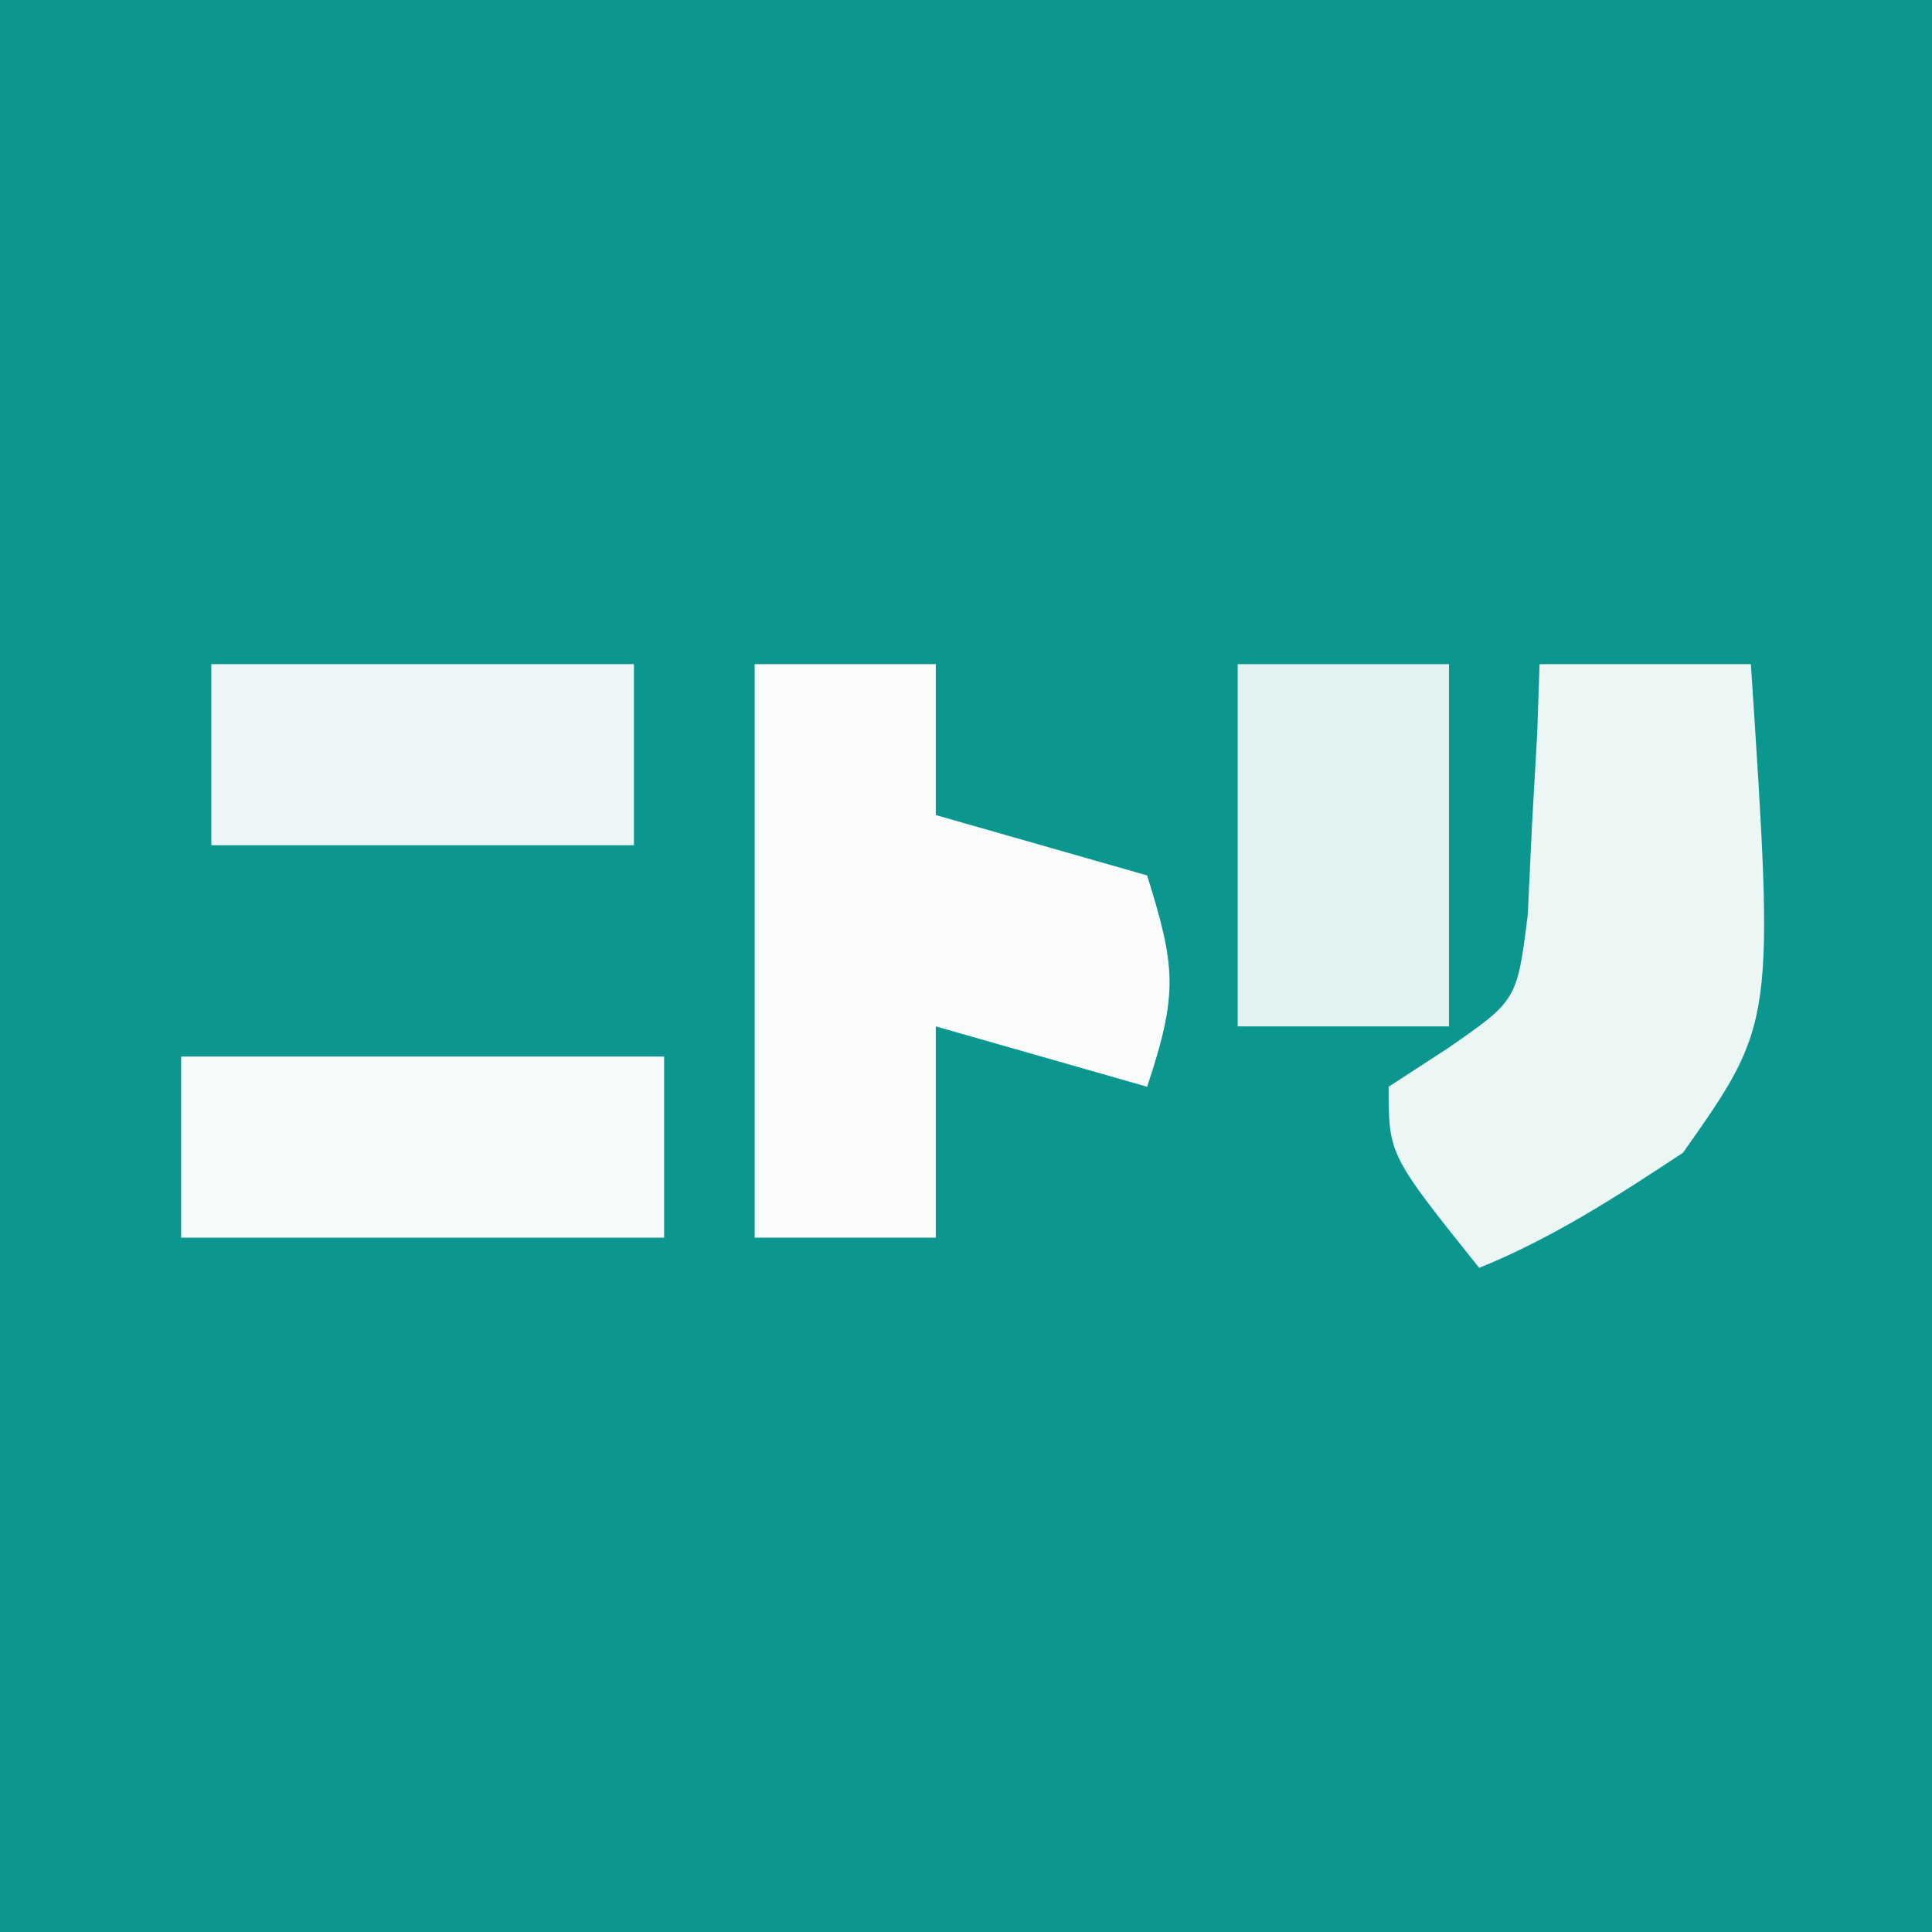 <?xml version="1.0" encoding="UTF-8"?>
<svg version="1.1" xmlns="http://www.w3.org/2000/svg" width="64" height="64">
<rect width="100%" height="100%" fill="#333333" stroke="none"/>
<path d="M0 0 C21.12 0 42.24 0 64 0 C64 21.12 64 42.24 64 64 C42.88 64 21.76 64 0 64 C0 42.88 0 21.76 0 0 Z " fill="#0B9790" transform="translate(0,0)"/>
<path d="M0 0 C1.98 0 3.96 0 6 0 C6 1.65 6 3.3 6 5 C8.31 5.66 10.62 6.32 13 7 C13.934 10.01 14.044 10.867 13 14 C10.69 13.34 8.38 12.68 6 12 C6 14.31 6 16.62 6 19 C4.02 19 2.04 19 0 19 C0 12.73 0 6.46 0 0 Z " fill="#FAFCFC" transform="translate(25,22)"/>
<path d="M0 0 C2.31 0 4.62 0 7 0 C7.783 11.89 7.783 11.89 4.75 16.188 C2.532 17.649 0.458 18.998 -2 20 C-5 16.25 -5 16.25 -5 14 C-4.033 13.372 -4.033 13.372 -3.047 12.73 C-0.746 11.138 -0.746 11.138 -0.391 8.301 C-0.344 7.315 -0.298 6.329 -0.25 5.312 C-0.193 4.319 -0.137 3.325 -0.078 2.301 C-0.052 1.542 -0.027 0.782 0 0 Z " fill="#EBF6F5" transform="translate(51,22)"/>
<path d="M0 0 C5.28 0 10.56 0 16 0 C16 1.98 16 3.96 16 6 C10.72 6 5.44 6 0 6 C0 4.02 0 2.04 0 0 Z " fill="#F7FBFB" transform="translate(6,35)"/>
<path d="M0 0 C2.31 0 4.62 0 7 0 C7 3.96 7 7.92 7 12 C4.69 12 2.38 12 0 12 C0 8.04 0 4.08 0 0 Z " fill="#E1F2F1" transform="translate(41,22)"/>
<path d="M0 0 C4.62 0 9.24 0 14 0 C14 1.98 14 3.96 14 6 C9.38 6 4.76 6 0 6 C0 4.02 0 2.04 0 0 Z " fill="#EEF7F7" transform="translate(7,22)"/>
</svg>
